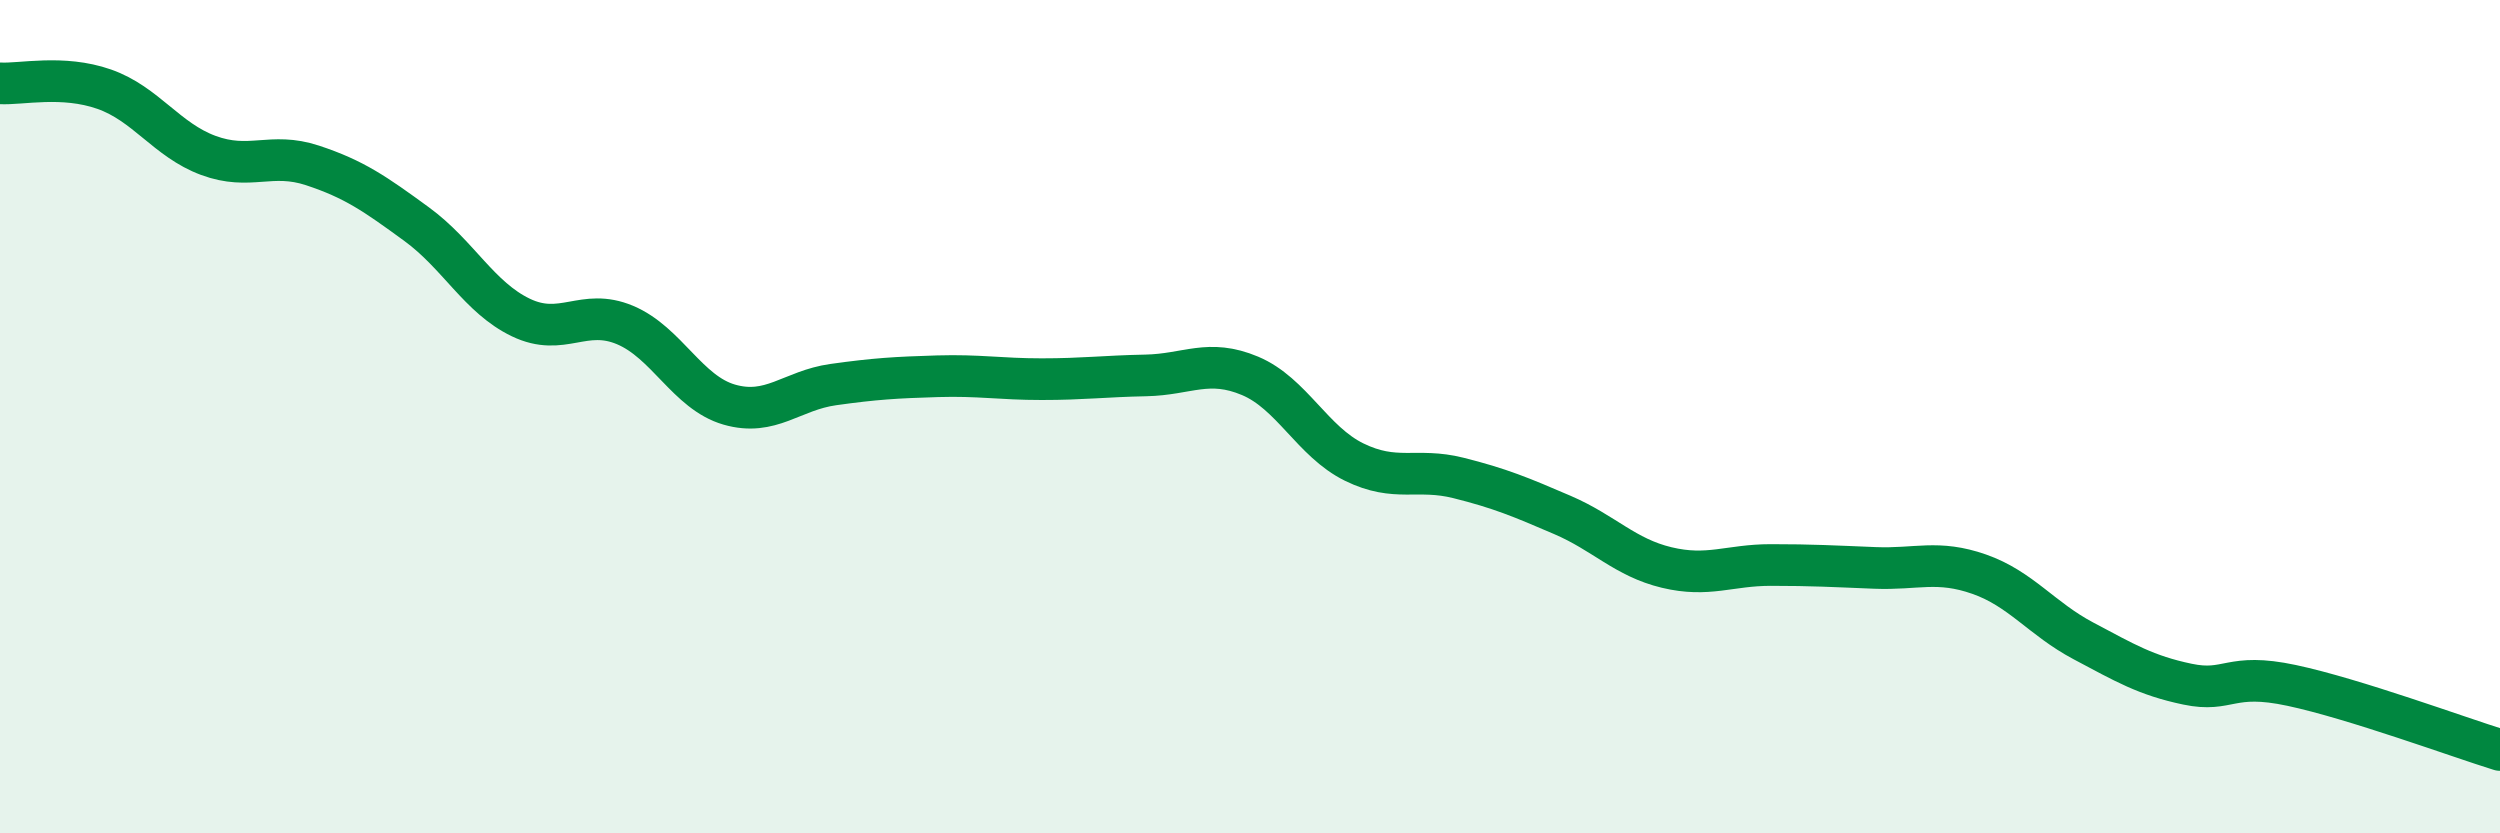 
    <svg width="60" height="20" viewBox="0 0 60 20" xmlns="http://www.w3.org/2000/svg">
      <path
        d="M 0,2 C 0.5,2.03 1.5,1.79 2.5,2.14 C 3.5,2.49 4,3.36 5,3.73 C 6,4.1 6.5,3.64 7.5,3.97 C 8.5,4.3 9,4.65 10,5.38 C 11,6.11 11.5,7.14 12.5,7.62 C 13.5,8.1 14,7.38 15,7.8 C 16,8.22 16.5,9.42 17.5,9.71 C 18.5,10 19,9.37 20,9.23 C 21,9.09 21.5,9.06 22.5,9.03 C 23.5,9 24,9.1 25,9.1 C 26,9.1 26.5,9.03 27.5,9.01 C 28.5,8.99 29,8.6 30,9.02 C 31,9.44 31.5,10.6 32.5,11.09 C 33.5,11.58 34,11.22 35,11.47 C 36,11.72 36.5,11.93 37.5,12.36 C 38.5,12.79 39,13.38 40,13.62 C 41,13.86 41.5,13.56 42.5,13.56 C 43.5,13.56 44,13.59 45,13.63 C 46,13.67 46.5,13.43 47.5,13.78 C 48.5,14.13 49,14.85 50,15.38 C 51,15.91 51.5,16.21 52.5,16.42 C 53.5,16.63 53.5,16.13 55,16.45 C 56.5,16.77 59,17.69 60,18L60 20L0 20Z"
        fill="#008740"
        opacity="0.1"
        stroke-linecap="round"
        stroke-linejoin="round"
      />
      <path
        d="M 0,2 C 0.5,2.03 1.5,1.79 2.5,2.14 C 3.5,2.49 4,3.36 5,3.73 C 6,4.1 6.5,3.64 7.5,3.97 C 8.5,4.3 9,4.65 10,5.38 C 11,6.11 11.5,7.14 12.5,7.62 C 13.5,8.1 14,7.38 15,7.8 C 16,8.22 16.5,9.42 17.5,9.71 C 18.5,10 19,9.37 20,9.23 C 21,9.09 21.5,9.06 22.5,9.03 C 23.5,9 24,9.1 25,9.1 C 26,9.1 26.5,9.03 27.5,9.01 C 28.5,8.99 29,8.6 30,9.02 C 31,9.44 31.5,10.6 32.5,11.09 C 33.5,11.58 34,11.22 35,11.47 C 36,11.72 36.5,11.93 37.5,12.36 C 38.5,12.79 39,13.38 40,13.62 C 41,13.86 41.5,13.56 42.5,13.56 C 43.5,13.56 44,13.59 45,13.63 C 46,13.67 46.5,13.43 47.5,13.78 C 48.5,14.13 49,14.85 50,15.38 C 51,15.91 51.5,16.21 52.5,16.42 C 53.5,16.63 53.5,16.13 55,16.45 C 56.5,16.77 59,17.69 60,18"
        stroke="#008740"
        stroke-width="1"
        fill="none"
        stroke-linecap="round"
        stroke-linejoin="round"
      />
    </svg>
  